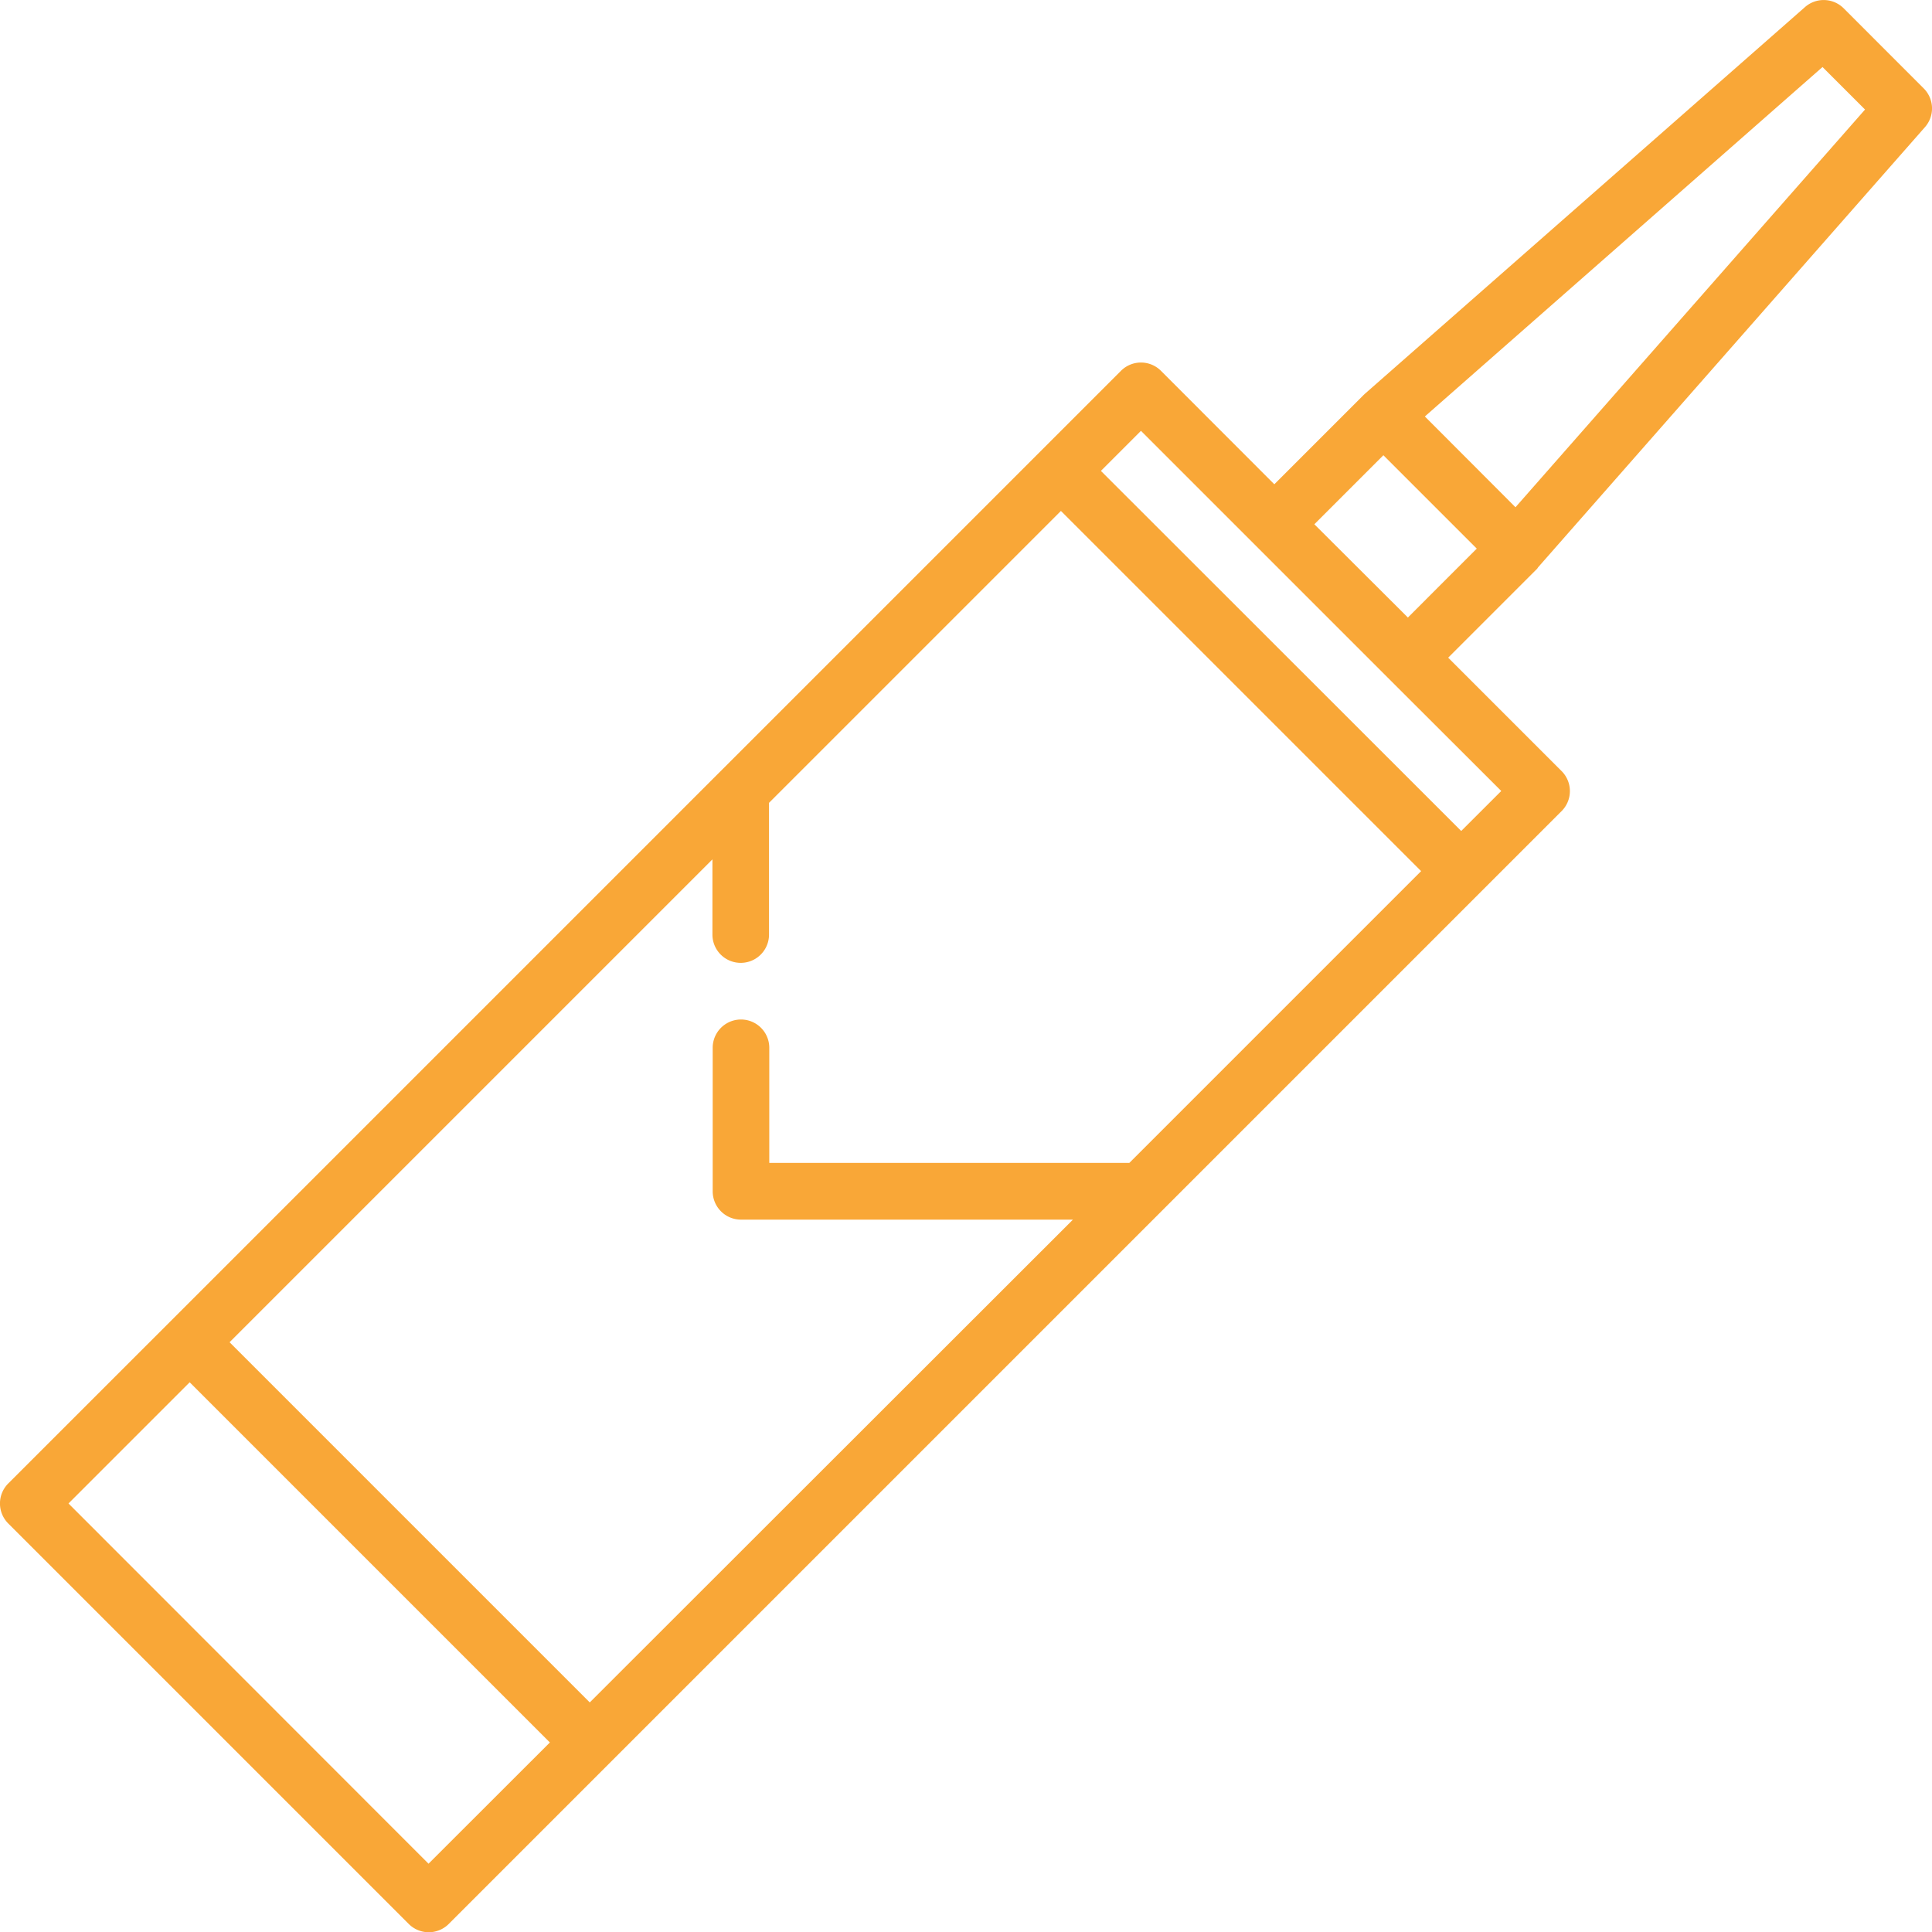 <svg xmlns="http://www.w3.org/2000/svg" width="36.667" height="36.667" viewBox="0 0 36.667 36.667"><defs><style>.a{fill:#f9a737;}</style></defs><g transform="translate(0 0)"><g transform="translate(0 0)"><path class="a" d="M29.191,10.767l7.343-8.355a.537.537,0,0,0-.024-.734L34.991.158a.537.537,0,0,0-.734-.024L25.9,7.477l-.025.024-1.69,1.69L22.034,7.038a.537.537,0,0,0-.76,0L3.218,25.094.157,28.154a.537.537,0,0,0,0,.76l7.6,7.6a.537.537,0,0,0,.76,0l19.6-19.6,1.52-1.52a.537.537,0,0,0,0-.76l-2.152-2.152,1.69-1.69ZM8.133,35.371,1.3,28.534l2.3-2.3,6.836,6.836Zm13.3-13.3H14.6V19.886a.537.537,0,1,0-1.074,0v2.724a.537.537,0,0,0,.537.537h6.3L11.193,32.31,4.357,25.474l9.164-9.164v1.427a.537.537,0,0,0,1.074,0v-2.5l5.54-5.54,6.836,6.836Zm7.059-7.059-.76.759L20.894,8.937l.76-.76,2.152,2.152,2.532,2.532Zm-1.772-3.292L24.945,9.95l1.31-1.31,1.772,1.772Zm.322-3.816,7.547-6.632.807.807L28.762,9.627Z" transform="translate(0 0)"/></g></g></svg>